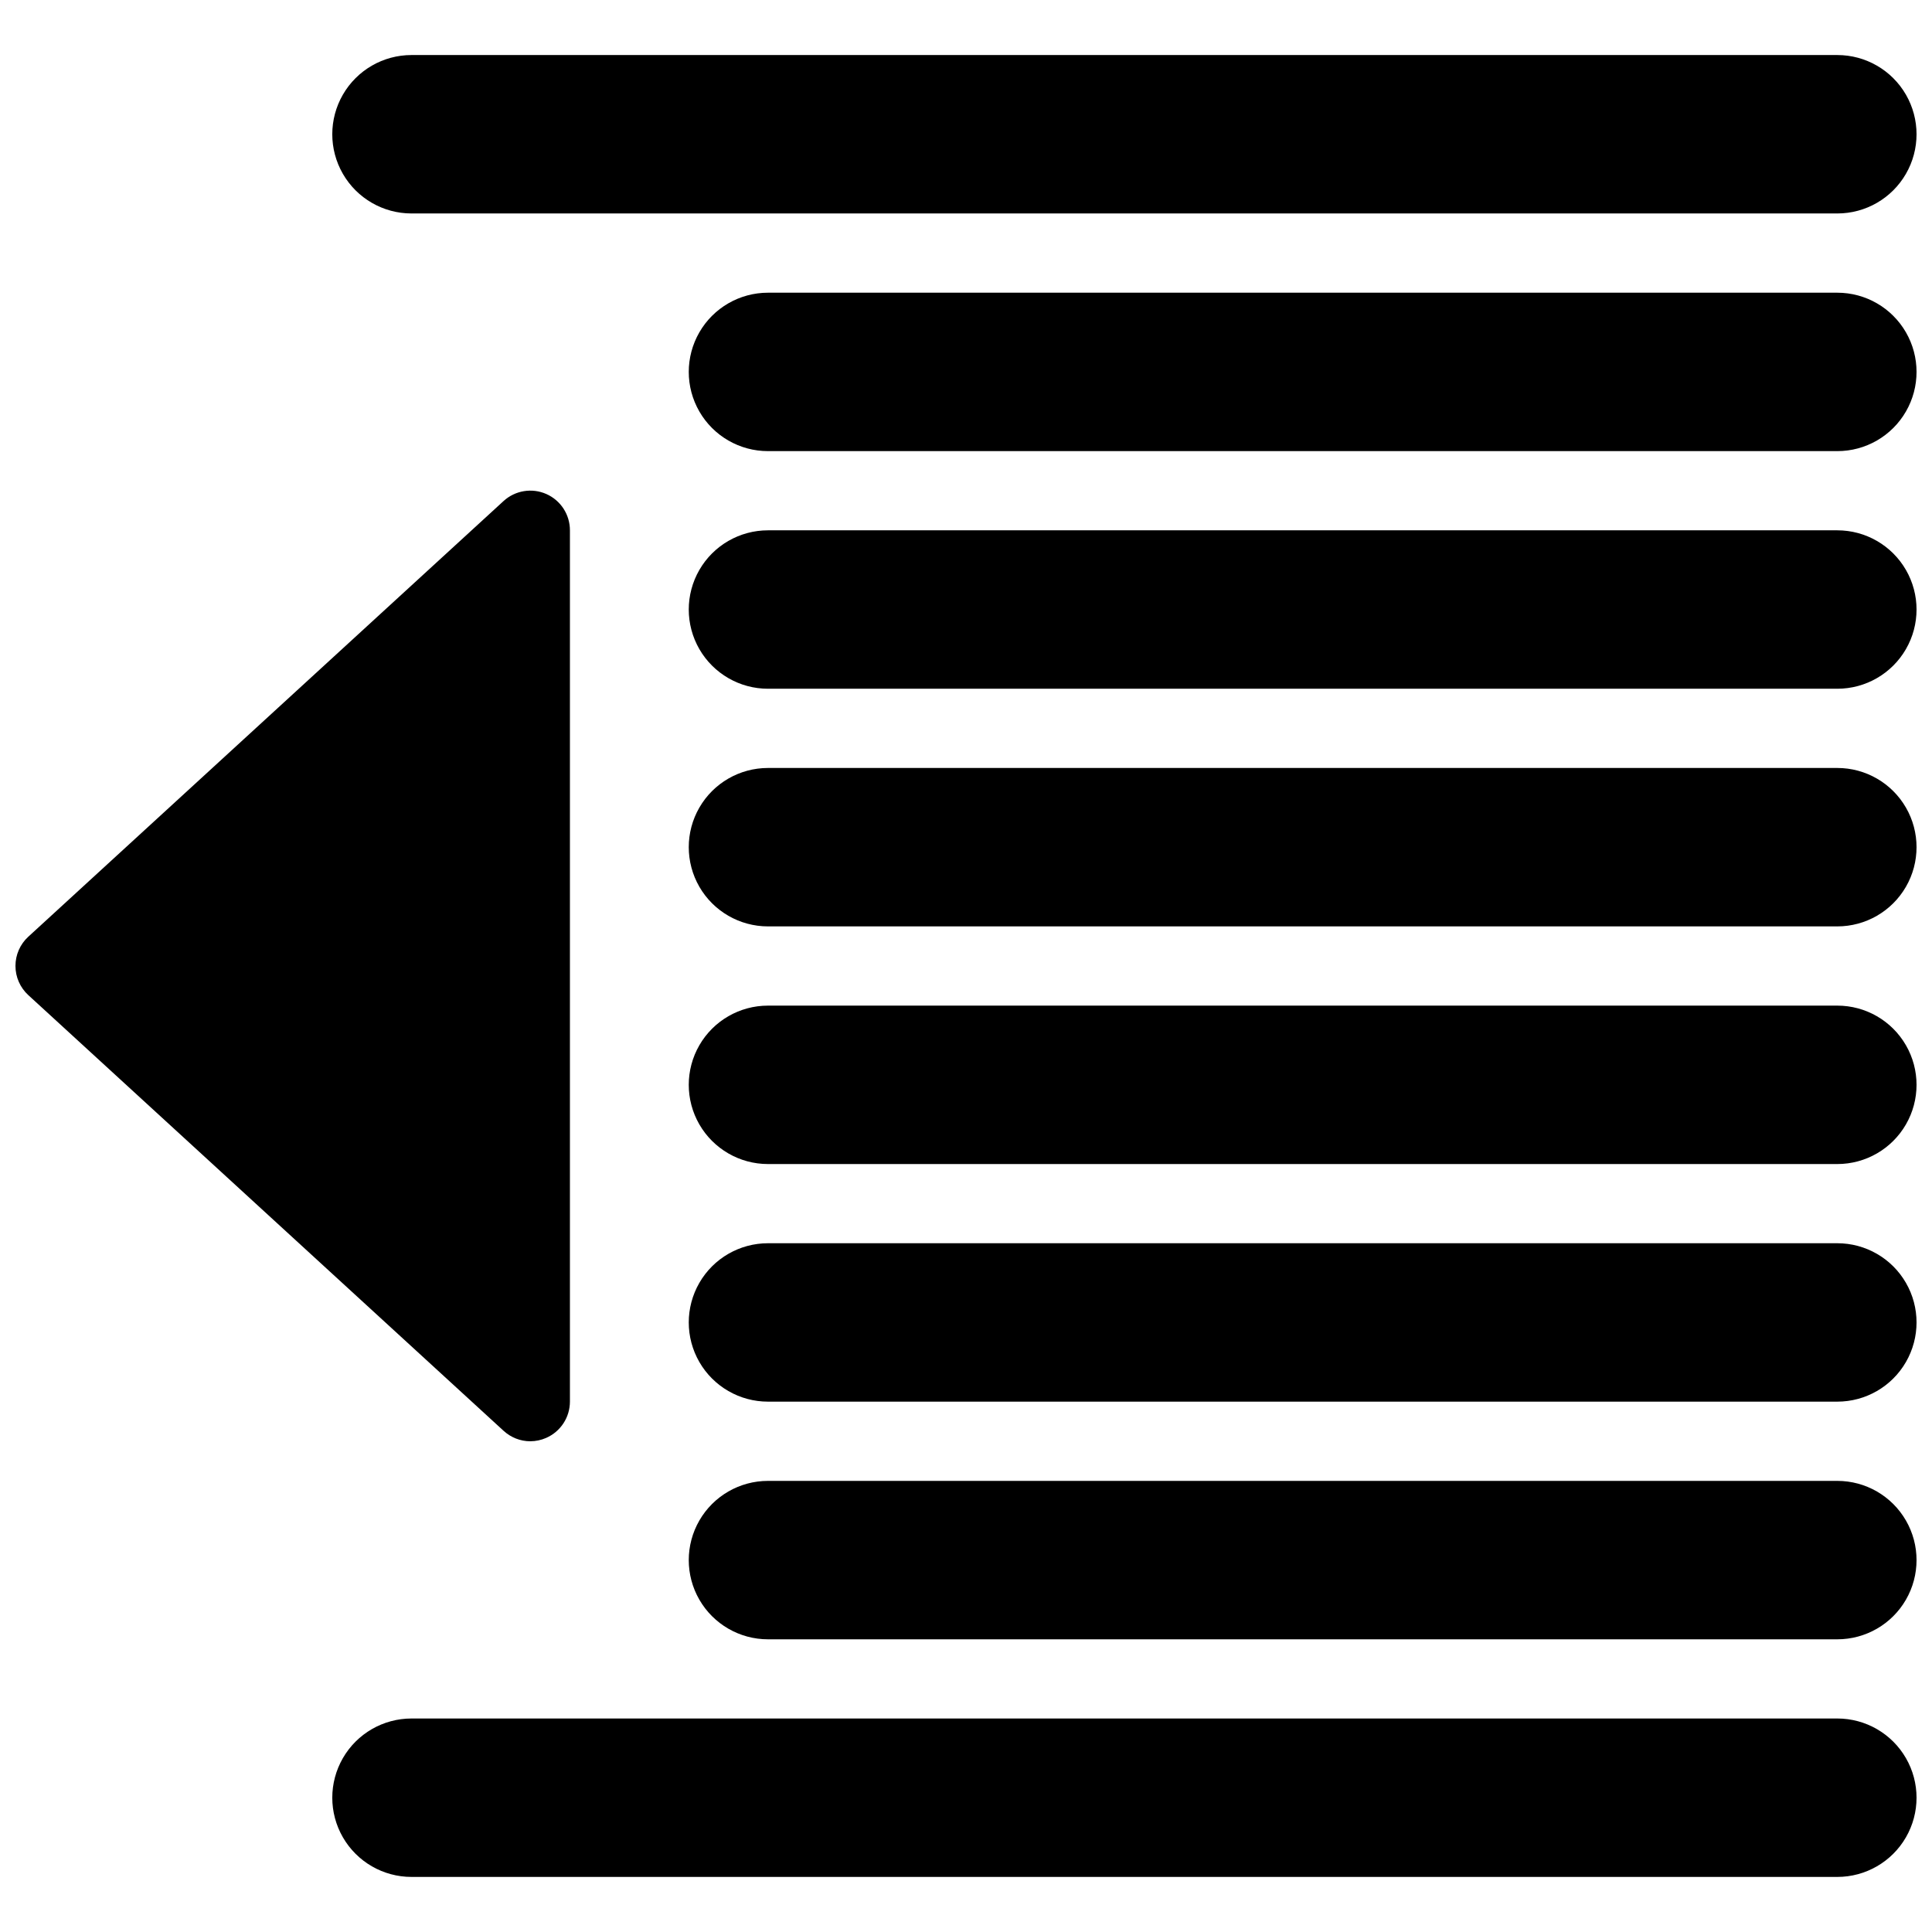 <?xml version="1.0" encoding="UTF-8"?>
<!-- Uploaded to: SVG Find, www.svgfind.com, Generator: SVG Find Mixer Tools -->
<svg width="800px" height="800px" version="1.1" viewBox="144 144 512 512" xmlns="http://www.w3.org/2000/svg">
 <defs>
  <clipPath id="i">
   <path d="m232 158h419.9v43h-419.9z"/>
  </clipPath>
  <clipPath id="h">
   <path d="m232 599h419.9v43h-419.9z"/>
  </clipPath>
  <clipPath id="g">
   <path d="m326 536h325.9v43h-325.9z"/>
  </clipPath>
  <clipPath id="f">
   <path d="m326 473h325.9v43h-325.9z"/>
  </clipPath>
  <clipPath id="e">
   <path d="m326 410h325.9v43h-325.9z"/>
  </clipPath>
  <clipPath id="d">
   <path d="m326 347h325.9v43h-325.9z"/>
  </clipPath>
  <clipPath id="c">
   <path d="m326 284h325.9v43h-325.9z"/>
  </clipPath>
  <clipPath id="b">
   <path d="m326 221h325.9v43h-325.9z"/>
  </clipPath>
  <clipPath id="a">
   <path d="m148.09 274h147.91v252h-147.91z"/>
  </clipPath>
 </defs>
 <g>
  <g clip-path="url(#i)">
   <path d="m253.05 200.57h377.86c7.5 0 14.43-4 18.18-10.496s3.75-14.496 0-20.992c-3.75-6.496-10.68-10.496-18.18-10.496h-377.86c-7.5 0-14.43 4-18.18 10.496-3.75 6.496-3.75 14.496 0 20.992s10.68 10.496 18.18 10.496z"/>
  </g>
  <g clip-path="url(#h)">
   <path d="m630.91 599.42h-377.86c-7.5 0-14.43 4.004-18.18 10.496-3.75 6.496-3.75 14.5 0 20.992 3.75 6.496 10.68 10.496 18.18 10.496h377.86c7.5 0 14.43-4 18.18-10.496 3.75-6.492 3.75-14.496 0-20.992-3.75-6.492-10.68-10.496-18.18-10.496z"/>
  </g>
  <g clip-path="url(#g)">
   <path d="m630.91 536.45h-283.39c-7.5 0-14.43 4.004-18.18 10.496-3.75 6.496-3.75 14.5 0 20.992 3.75 6.496 10.68 10.496 18.18 10.496h283.39c7.5 0 14.43-4 18.18-10.496 3.75-6.492 3.75-14.496 0-20.992-3.75-6.492-10.68-10.496-18.18-10.496z"/>
  </g>
  <g clip-path="url(#f)">
   <path d="m630.91 473.47h-283.39c-7.5 0-14.43 4-18.18 10.492-3.75 6.496-3.75 14.5 0 20.992 3.75 6.496 10.68 10.496 18.18 10.496h283.39c7.5 0 14.43-4 18.18-10.496 3.75-6.492 3.75-14.496 0-20.992-3.75-6.492-10.68-10.492-18.18-10.492z"/>
  </g>
  <g clip-path="url(#e)">
   <path d="m630.91 410.5h-283.39c-7.5 0-14.43 4-18.18 10.496-3.75 6.492-3.75 14.496 0 20.992 3.75 6.492 10.68 10.496 18.18 10.496h283.39c7.5 0 14.43-4.004 18.18-10.496 3.75-6.496 3.75-14.5 0-20.992-3.75-6.496-10.68-10.496-18.18-10.496z"/>
  </g>
  <g clip-path="url(#d)">
   <path d="m630.91 347.52h-283.39c-7.5 0-14.43 4-18.18 10.496-3.75 6.492-3.75 14.496 0 20.992 3.75 6.492 10.68 10.496 18.18 10.496h283.39c7.5 0 14.43-4.004 18.18-10.496 3.75-6.496 3.75-14.5 0-20.992-3.75-6.496-10.68-10.496-18.18-10.496z"/>
  </g>
  <g clip-path="url(#c)">
   <path d="m630.91 284.54h-283.39c-7.5 0-14.43 4-18.18 10.496-3.75 6.492-3.75 14.496 0 20.992 3.75 6.492 10.68 10.496 18.18 10.496h283.39c7.5 0 14.43-4.004 18.18-10.496 3.75-6.496 3.75-14.5 0-20.992-3.75-6.496-10.68-10.496-18.18-10.496z"/>
  </g>
  <g clip-path="url(#b)">
   <path d="m630.91 221.57h-283.39c-7.5 0-14.43 4-18.18 10.496s-3.75 14.496 0 20.992c3.75 6.496 10.68 10.496 18.18 10.496h283.39c7.5 0 14.43-4 18.18-10.496 3.75-6.496 3.75-14.496 0-20.992s-10.68-10.496-18.18-10.496z"/>
  </g>
  <g clip-path="url(#a)">
   <path d="m284.54 525.95c1.445-0.004 2.875-0.309 4.199-0.891 3.816-1.668 6.289-5.438 6.297-9.605v-230.91c0.008-4.164-2.445-7.941-6.254-9.625-3.812-1.684-8.254-0.953-11.328 1.855l-125.95 115.46c-2.172 1.988-3.406 4.797-3.406 7.742 0 2.945 1.234 5.754 3.406 7.742l125.95 115.46v-0.004c1.93 1.781 4.457 2.773 7.086 2.781z"/>
  </g>
 </g>
</svg>